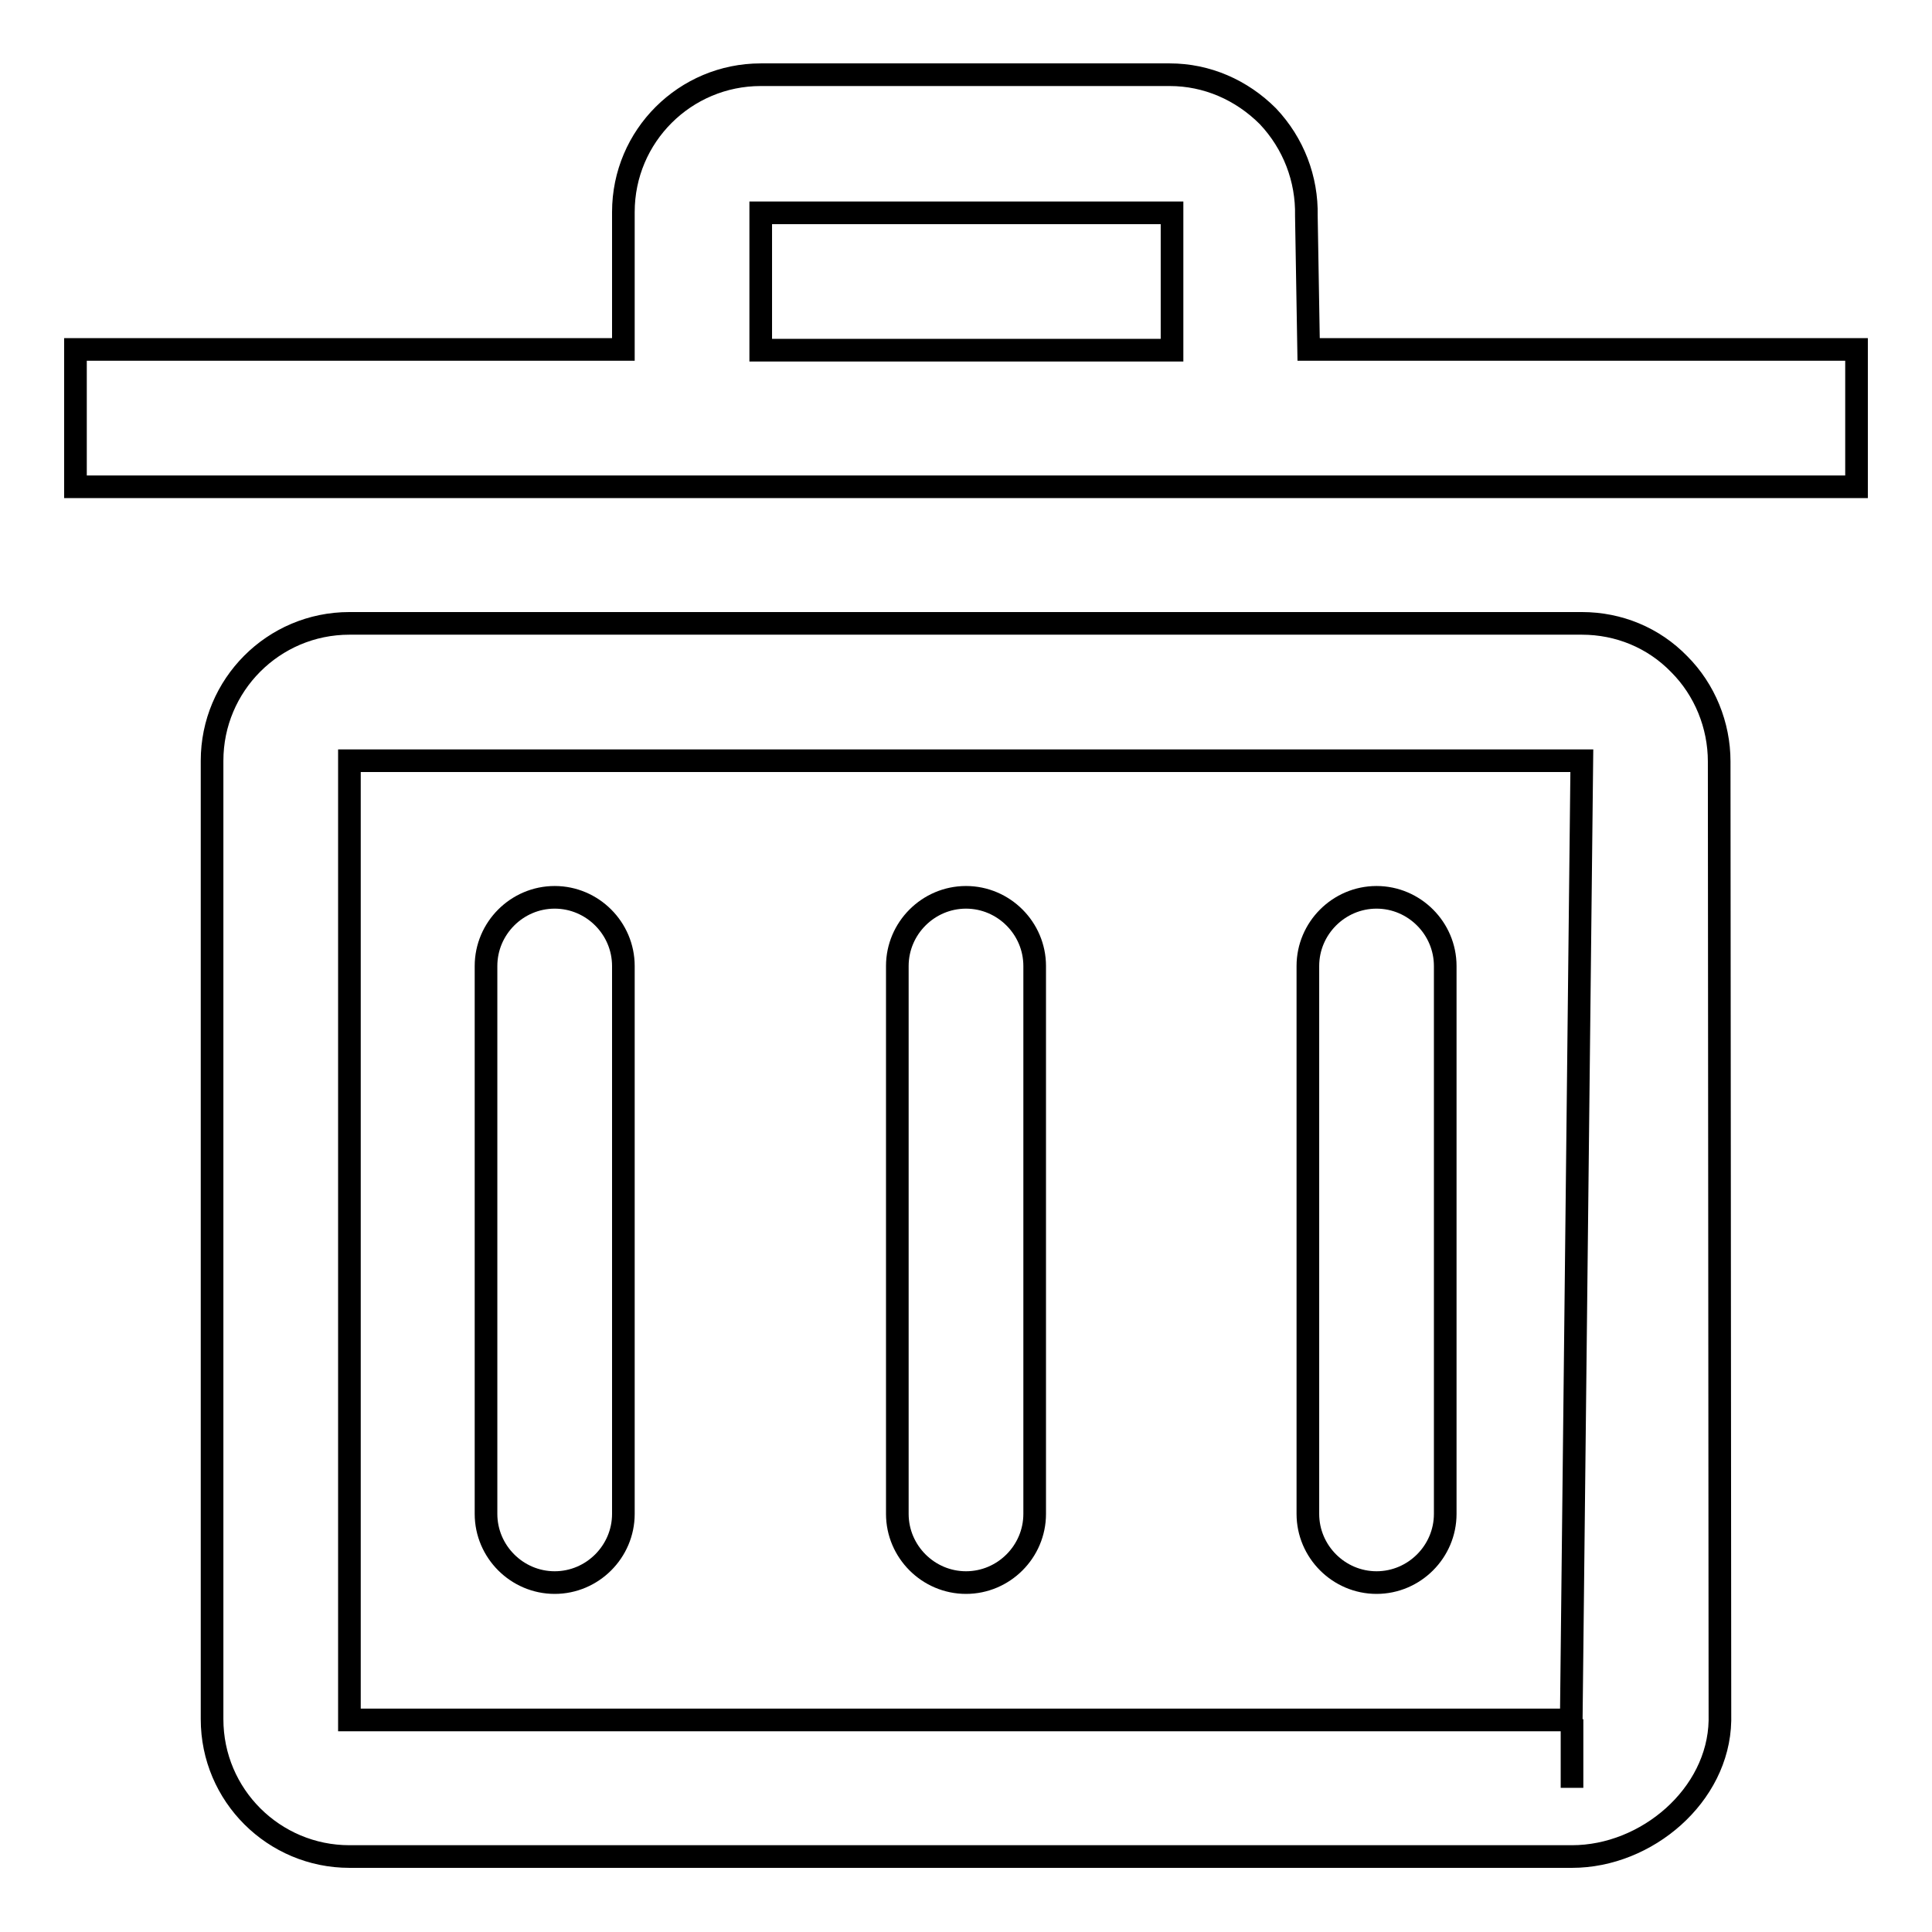 <?xml version="1.0" encoding="utf-8"?>
<!-- Svg Vector Icons : http://www.onlinewebfonts.com/icon -->
<!DOCTYPE svg PUBLIC "-//W3C//DTD SVG 1.1//EN" "http://www.w3.org/Graphics/SVG/1.1/DTD/svg11.dtd">
<svg version="1.1" xmlns="http://www.w3.org/2000/svg" xmlns:xlink="http://www.w3.org/1999/xlink" x="0px" y="0px" viewBox="0 0 256 256" enable-background="new 0 0 256 256" xml:space="preserve">
<g><g><path stroke-width="3" fill-opacity="0" stroke="#000000"  d="M208.3,246h-162c-10,0-18.2-8.1-18.2-18.2V100.8c0-10,8.1-18.2,18.2-18.2h163.3c4.9,0,9.5,1.9,12.9,5.4c3.4,3.4,5.3,8.1,5.3,12.9l0.1,127.1C227.7,237.9,218.2,246,208.3,246z M208.3,227.8v9.1V227.8L208.3,227.8z M209.6,100.8H46.3v127.1h161.9L209.6,100.8z"/><path stroke-width="3" fill-opacity="0" stroke="#000000"  d="M173.4,46.3l-0.3-17.7c0.1-4.9-1.7-9.6-5.1-13.2c-3.5-3.5-8.1-5.5-13-5.5h-54.2c-10,0-18.2,8.1-18.2,18.2v18.2H10v18.2h236V46.3H173.4z M100.8,28.2h54.5v18.2h-54.5V28.2z"/><path stroke-width="3" fill-opacity="0" stroke="#000000"  d="M82.6,200.6c0,5-4.1,9.1-9.1,9.1l0,0c-5,0-9.1-4.1-9.1-9.1V128c0-5,4.1-9.1,9.1-9.1l0,0c5,0,9.1,4.1,9.1,9.1V200.6z"/><path stroke-width="3" fill-opacity="0" stroke="#000000"  d="M137.1,200.6c0,5-4.1,9.1-9.1,9.1l0,0c-5,0-9.1-4.1-9.1-9.1V128c0-5,4.1-9.1,9.1-9.1l0,0c5,0,9.1,4.1,9.1,9.1V200.6z"/><path stroke-width="3" fill-opacity="0" stroke="#000000"  d="M191.5,200.6c0,5-4.1,9.1-9.1,9.1l0,0c-5,0-9.1-4.1-9.1-9.1V128c0-5,4.1-9.1,9.1-9.1l0,0c5,0,9.1,4.1,9.1,9.1V200.6z"/></g></g>
</svg>